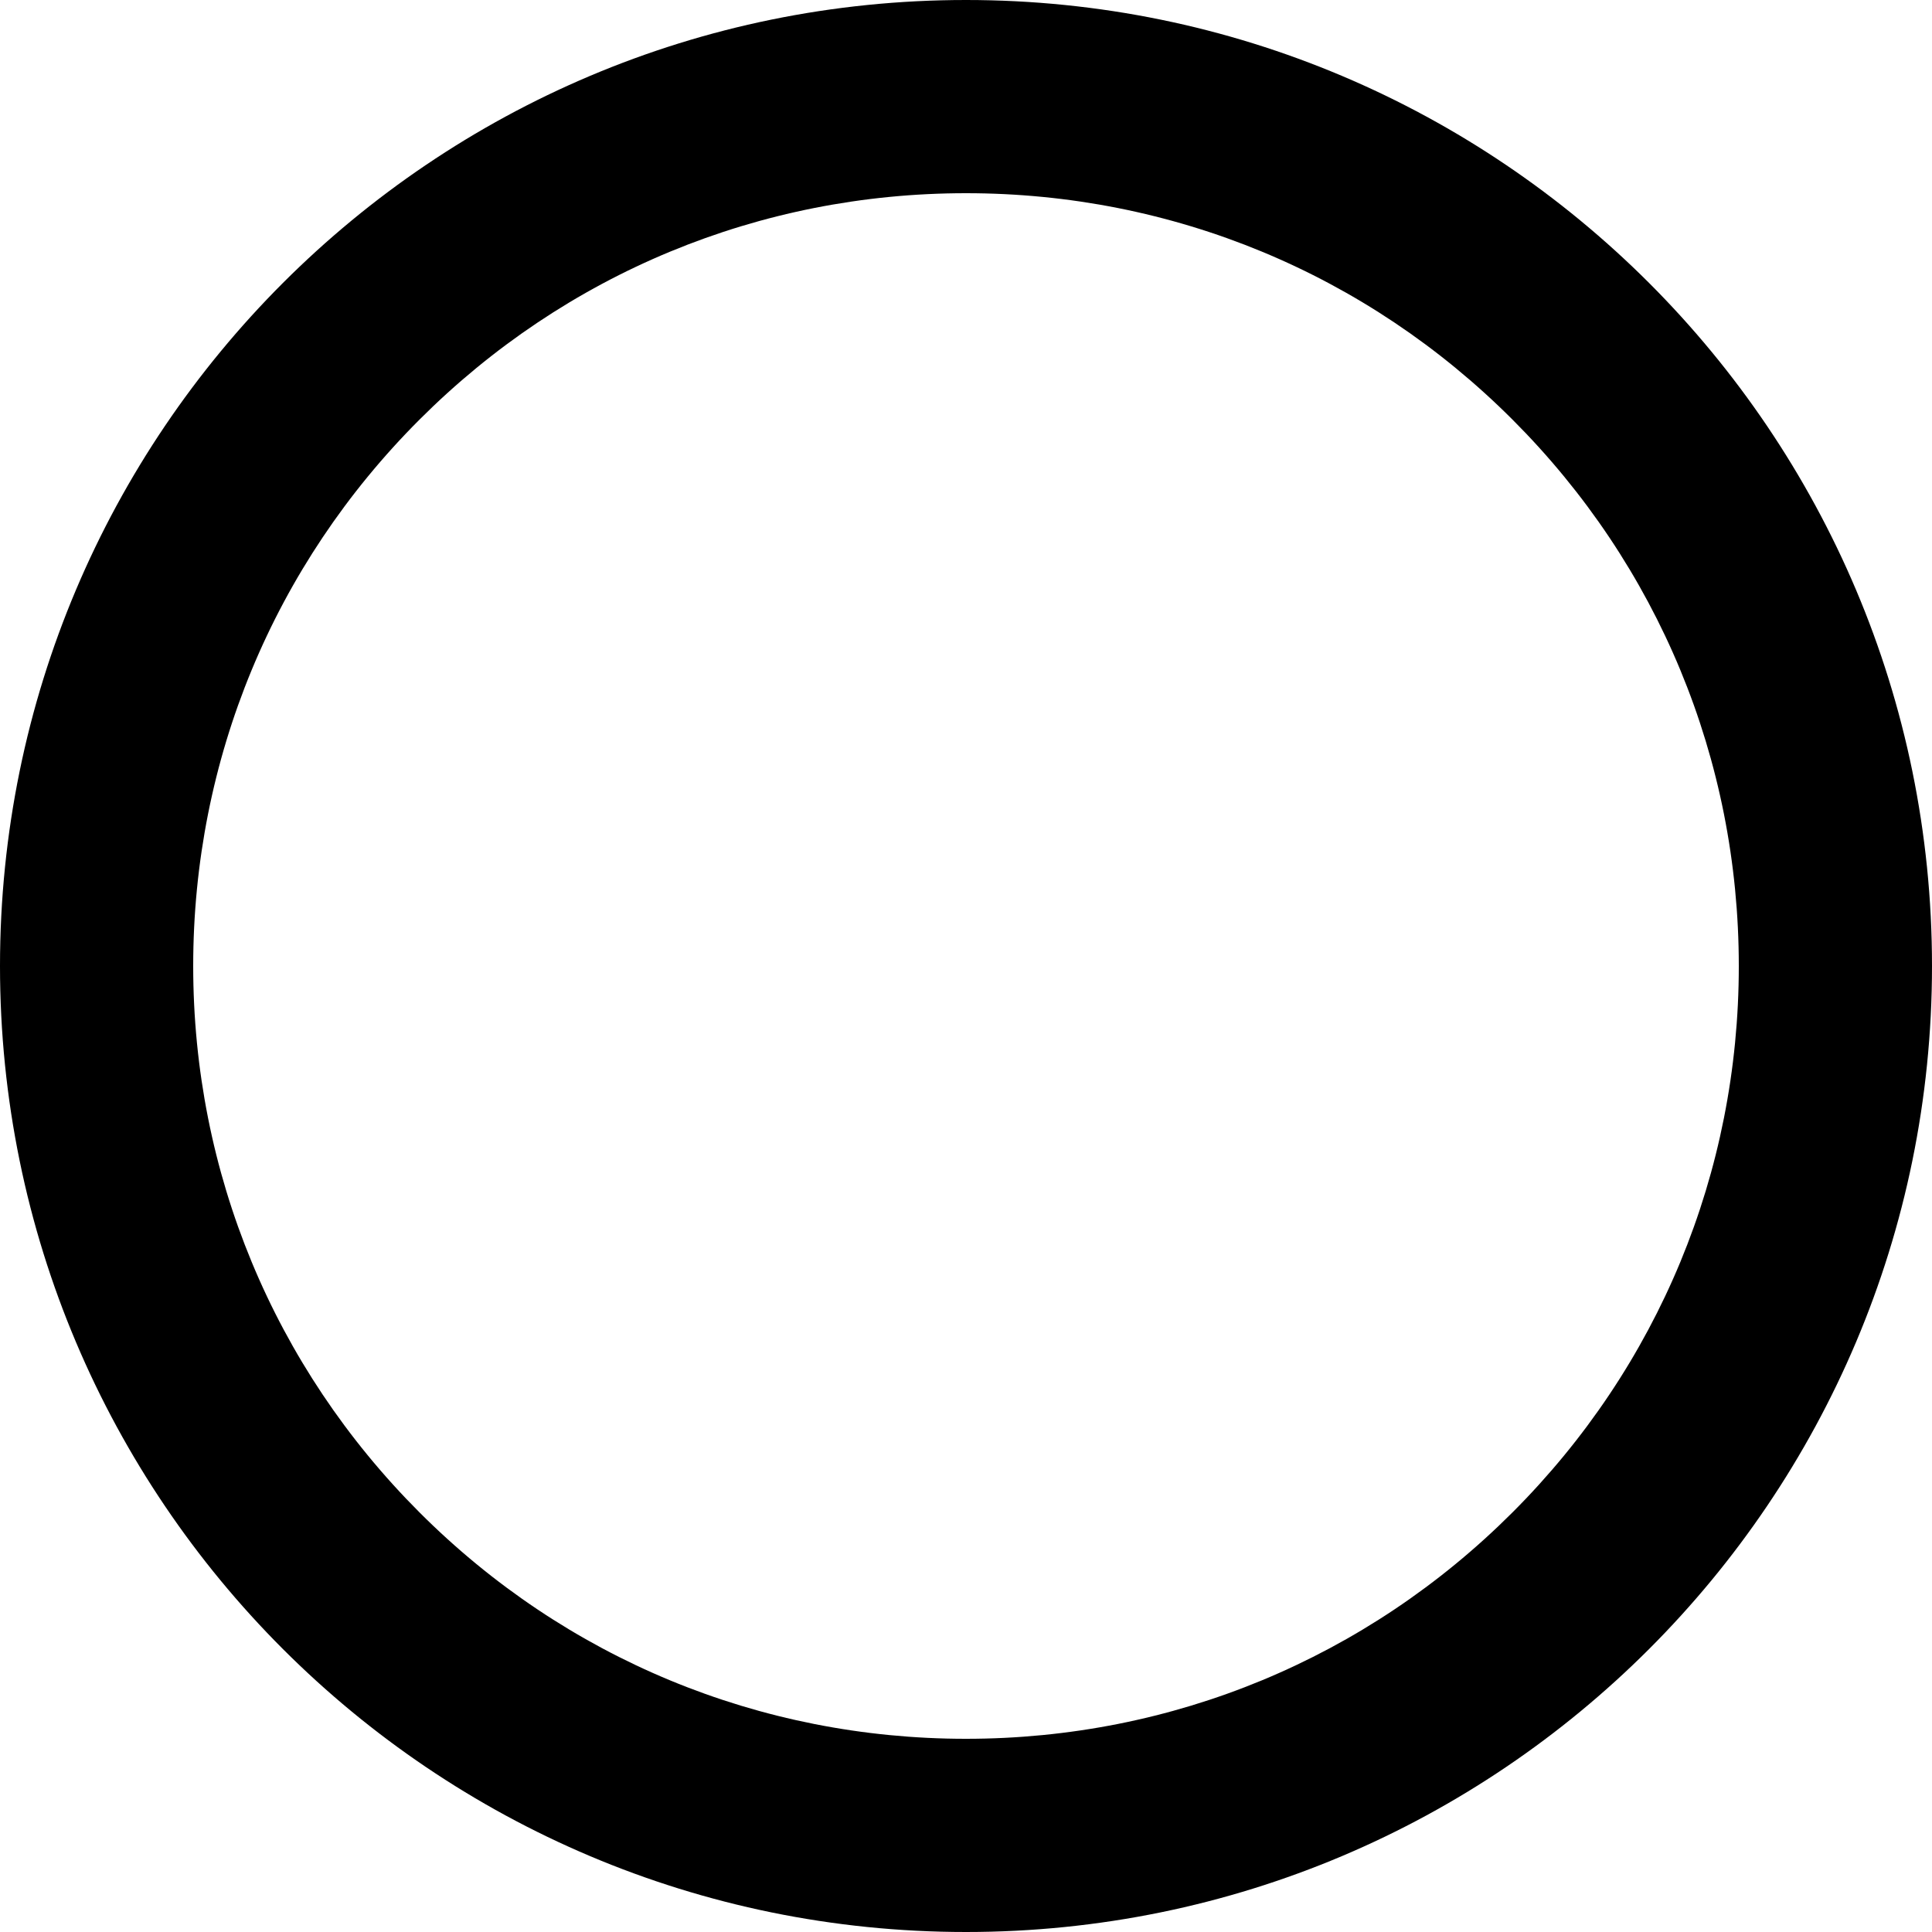 <svg xmlns="http://www.w3.org/2000/svg" id="Calque_1" data-name="Calque 1" viewBox="0 0 500 500"><path d="M250,50c53.42,0,103.65,20.8,141.42,58.58,37.77,37.78,58.58,88,58.58,141.42s-20.8,103.65-58.58,141.42c-37.78,37.77-88,58.58-141.42,58.58s-103.65-20.8-141.42-58.58c-37.77-37.78-58.58-88-58.58-141.42s20.8-103.65,58.58-141.42c37.78-37.77,88-58.58,141.42-58.58M250,0C111.93,0,0,111.93,0,250s111.93,250,250,250,250-111.93,250-250S388.07,0,250,0h0Z"></path></svg>